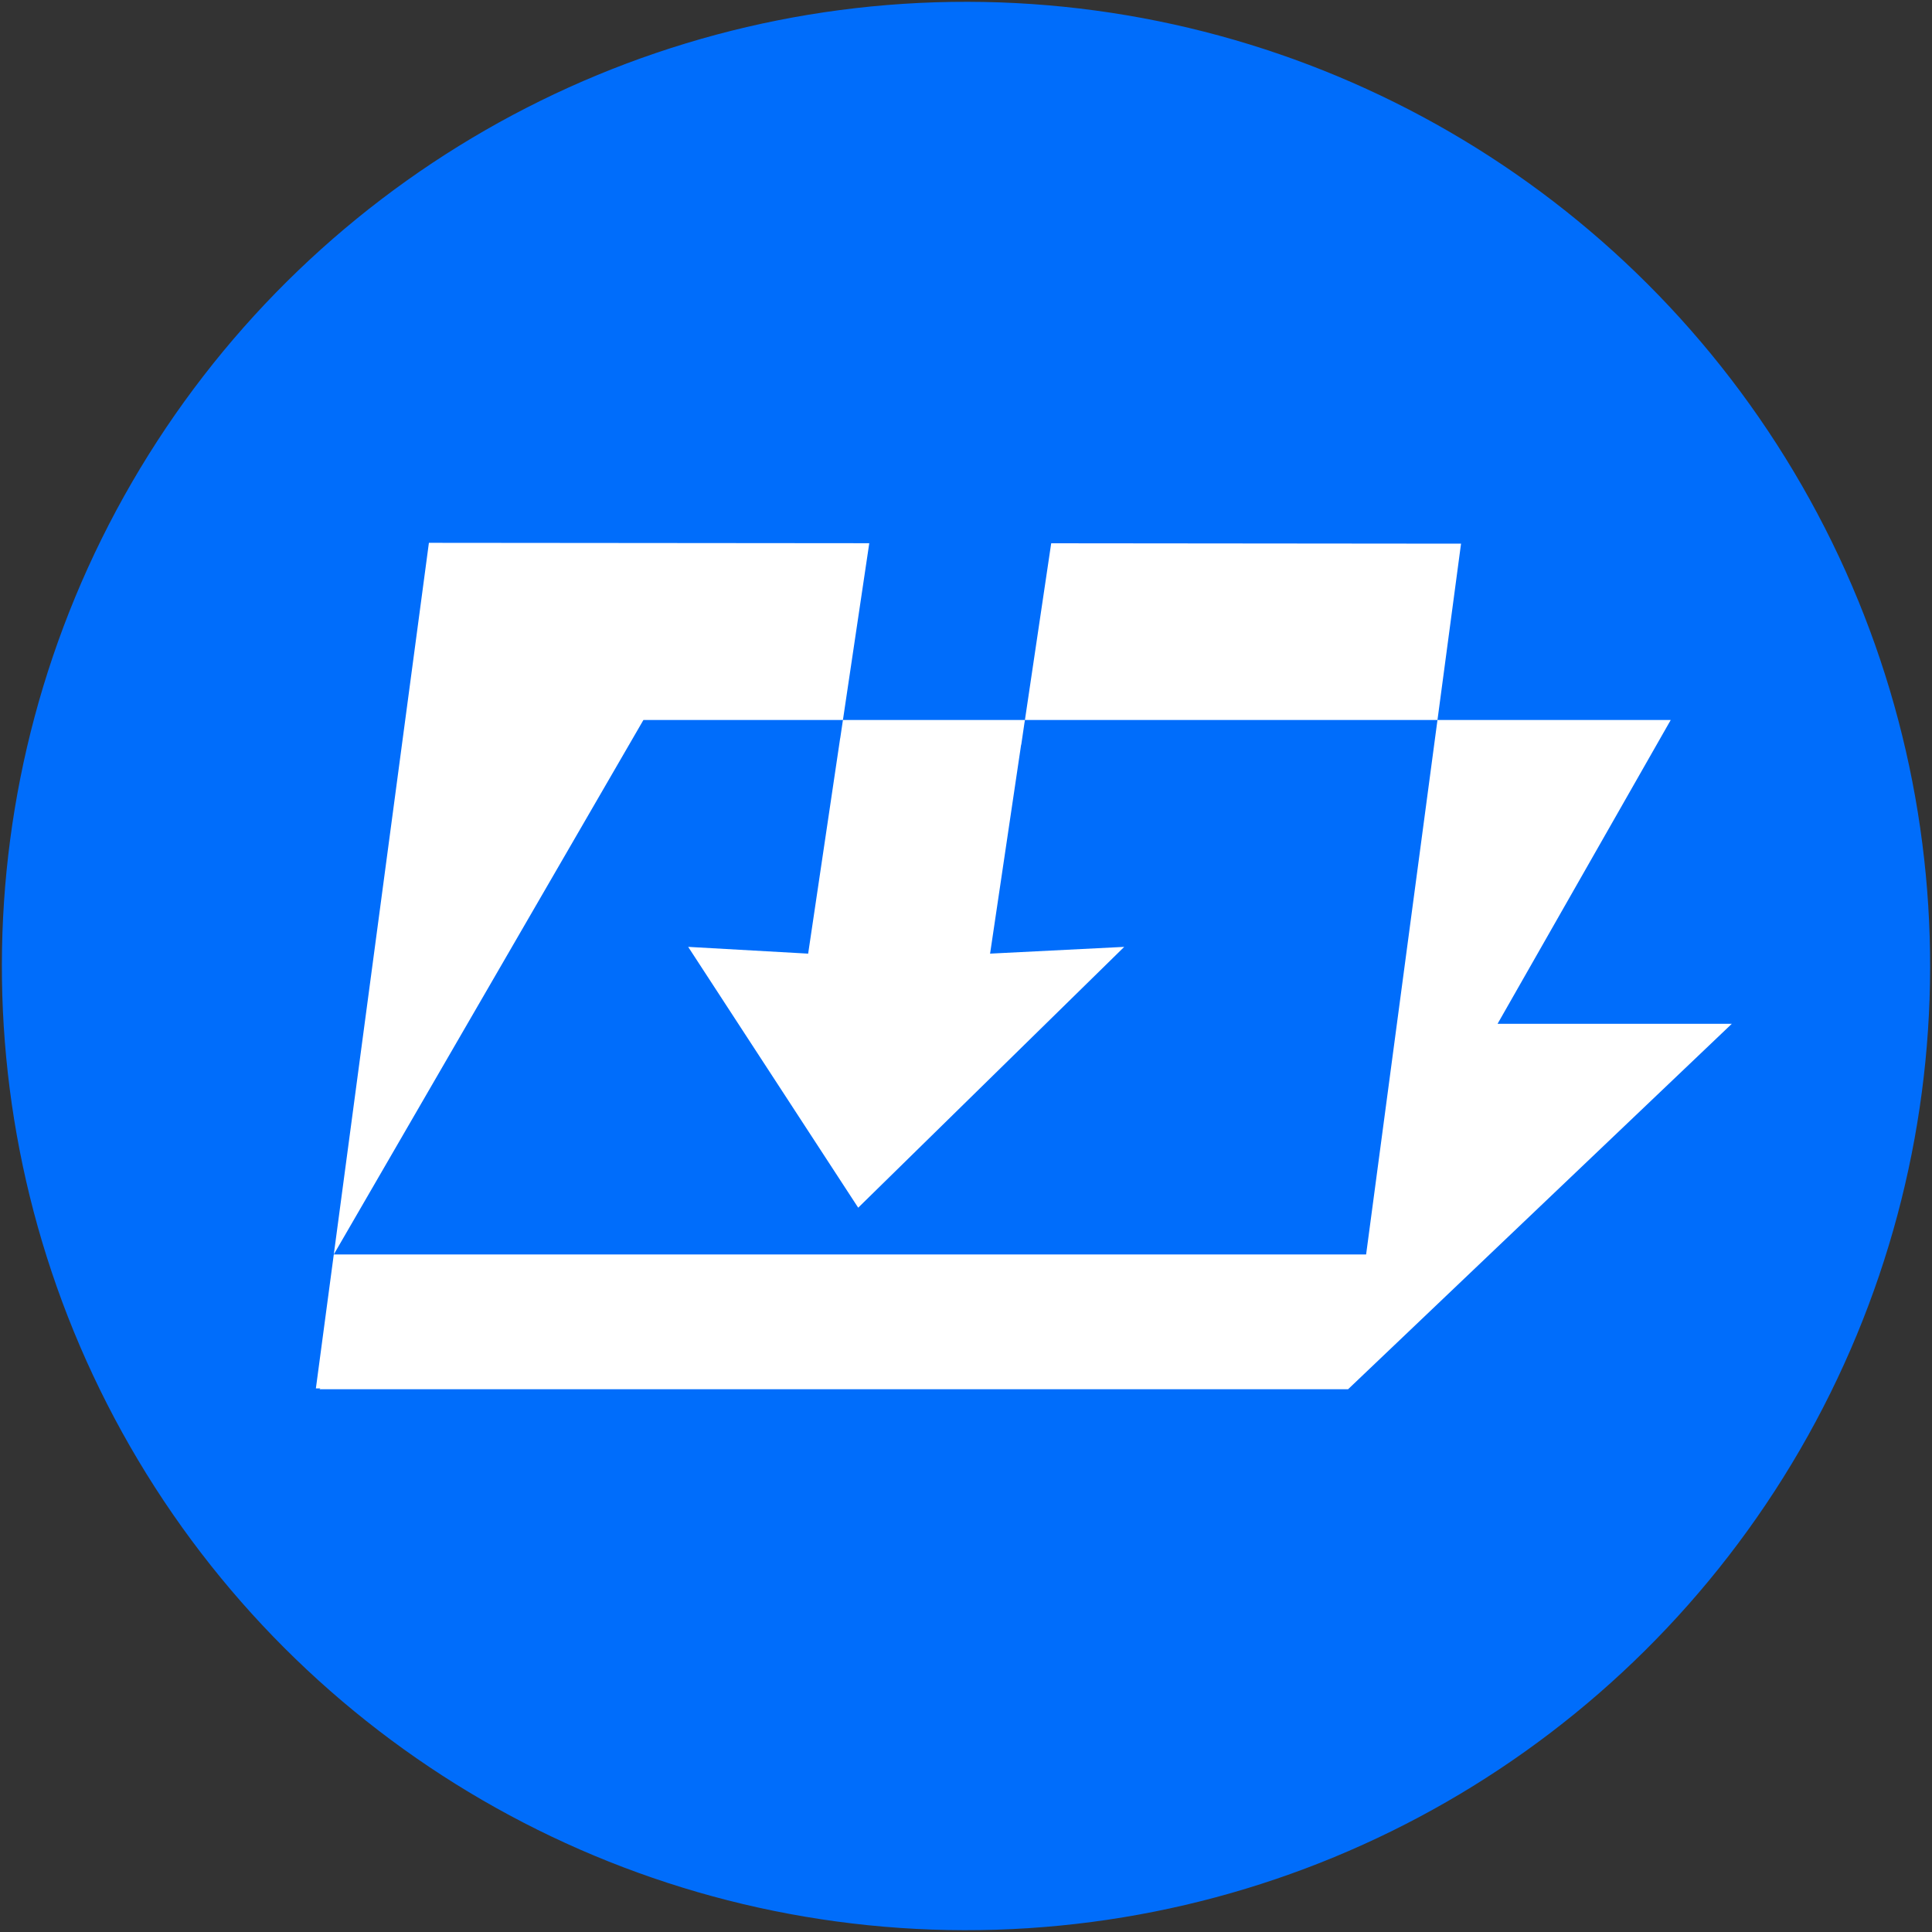 <?xml version="1.0" encoding="UTF-8"?>
<svg width="30px" height="30px" viewBox="0 0 30 30" version="1.1" xmlns="http://www.w3.org/2000/svg" xmlns:xlink="http://www.w3.org/1999/xlink">
    <rect x="0" y="0" width="30" height="30" fill="#333333" stroke="none"/>
    <title>Group 27 Copy</title>
    <g id="Page-1" stroke="none" stroke-width="1" fill="none" fill-rule="evenodd">
        <g id="Group-27-Copy" transform="translate(-0, -0)" fill-rule="nonzero">
            <g id="Group" transform="translate(0, 0)">
                <ellipse id="Oval" fill="#006DFB" transform="translate(15, 15) rotate(-89.89) translate(-15, -15)" cx="15" cy="15" rx="14.972" ry="14.971"></ellipse>
                <polygon id="Path" fill="#FFFFFF" points="25.943 11.18 22.321 11.18 21.691 15.898 21.213 19.479 7.471 19.479 5.183 19.479 9.991 11.18 13.089 11.18 13.498 8.435 6.66 8.429 4.905 21.559 4.975 21.559 4.96 21.572 20.933 21.572 26.891 15.898 23.254 15.898"></polygon>
            </g>
            <polygon id="Path" fill="#FFFFFF" points="22.687 8.442 16.323 8.436 15.915 11.18 22.321 11.18"></polygon>
            <polygon id="Path" fill="#FFFFFF" points="13.046 11.463 12.549 14.808 10.686 14.703 11.571 16.061 13.326 18.753 16.238 15.898 17.457 14.703 15.374 14.808 15.856 11.564 15.858 11.564 15.907 11.23 15.915 11.18 13.089 11.18 13.047 11.463"></polygon>
        </g>
    </g>
</svg>